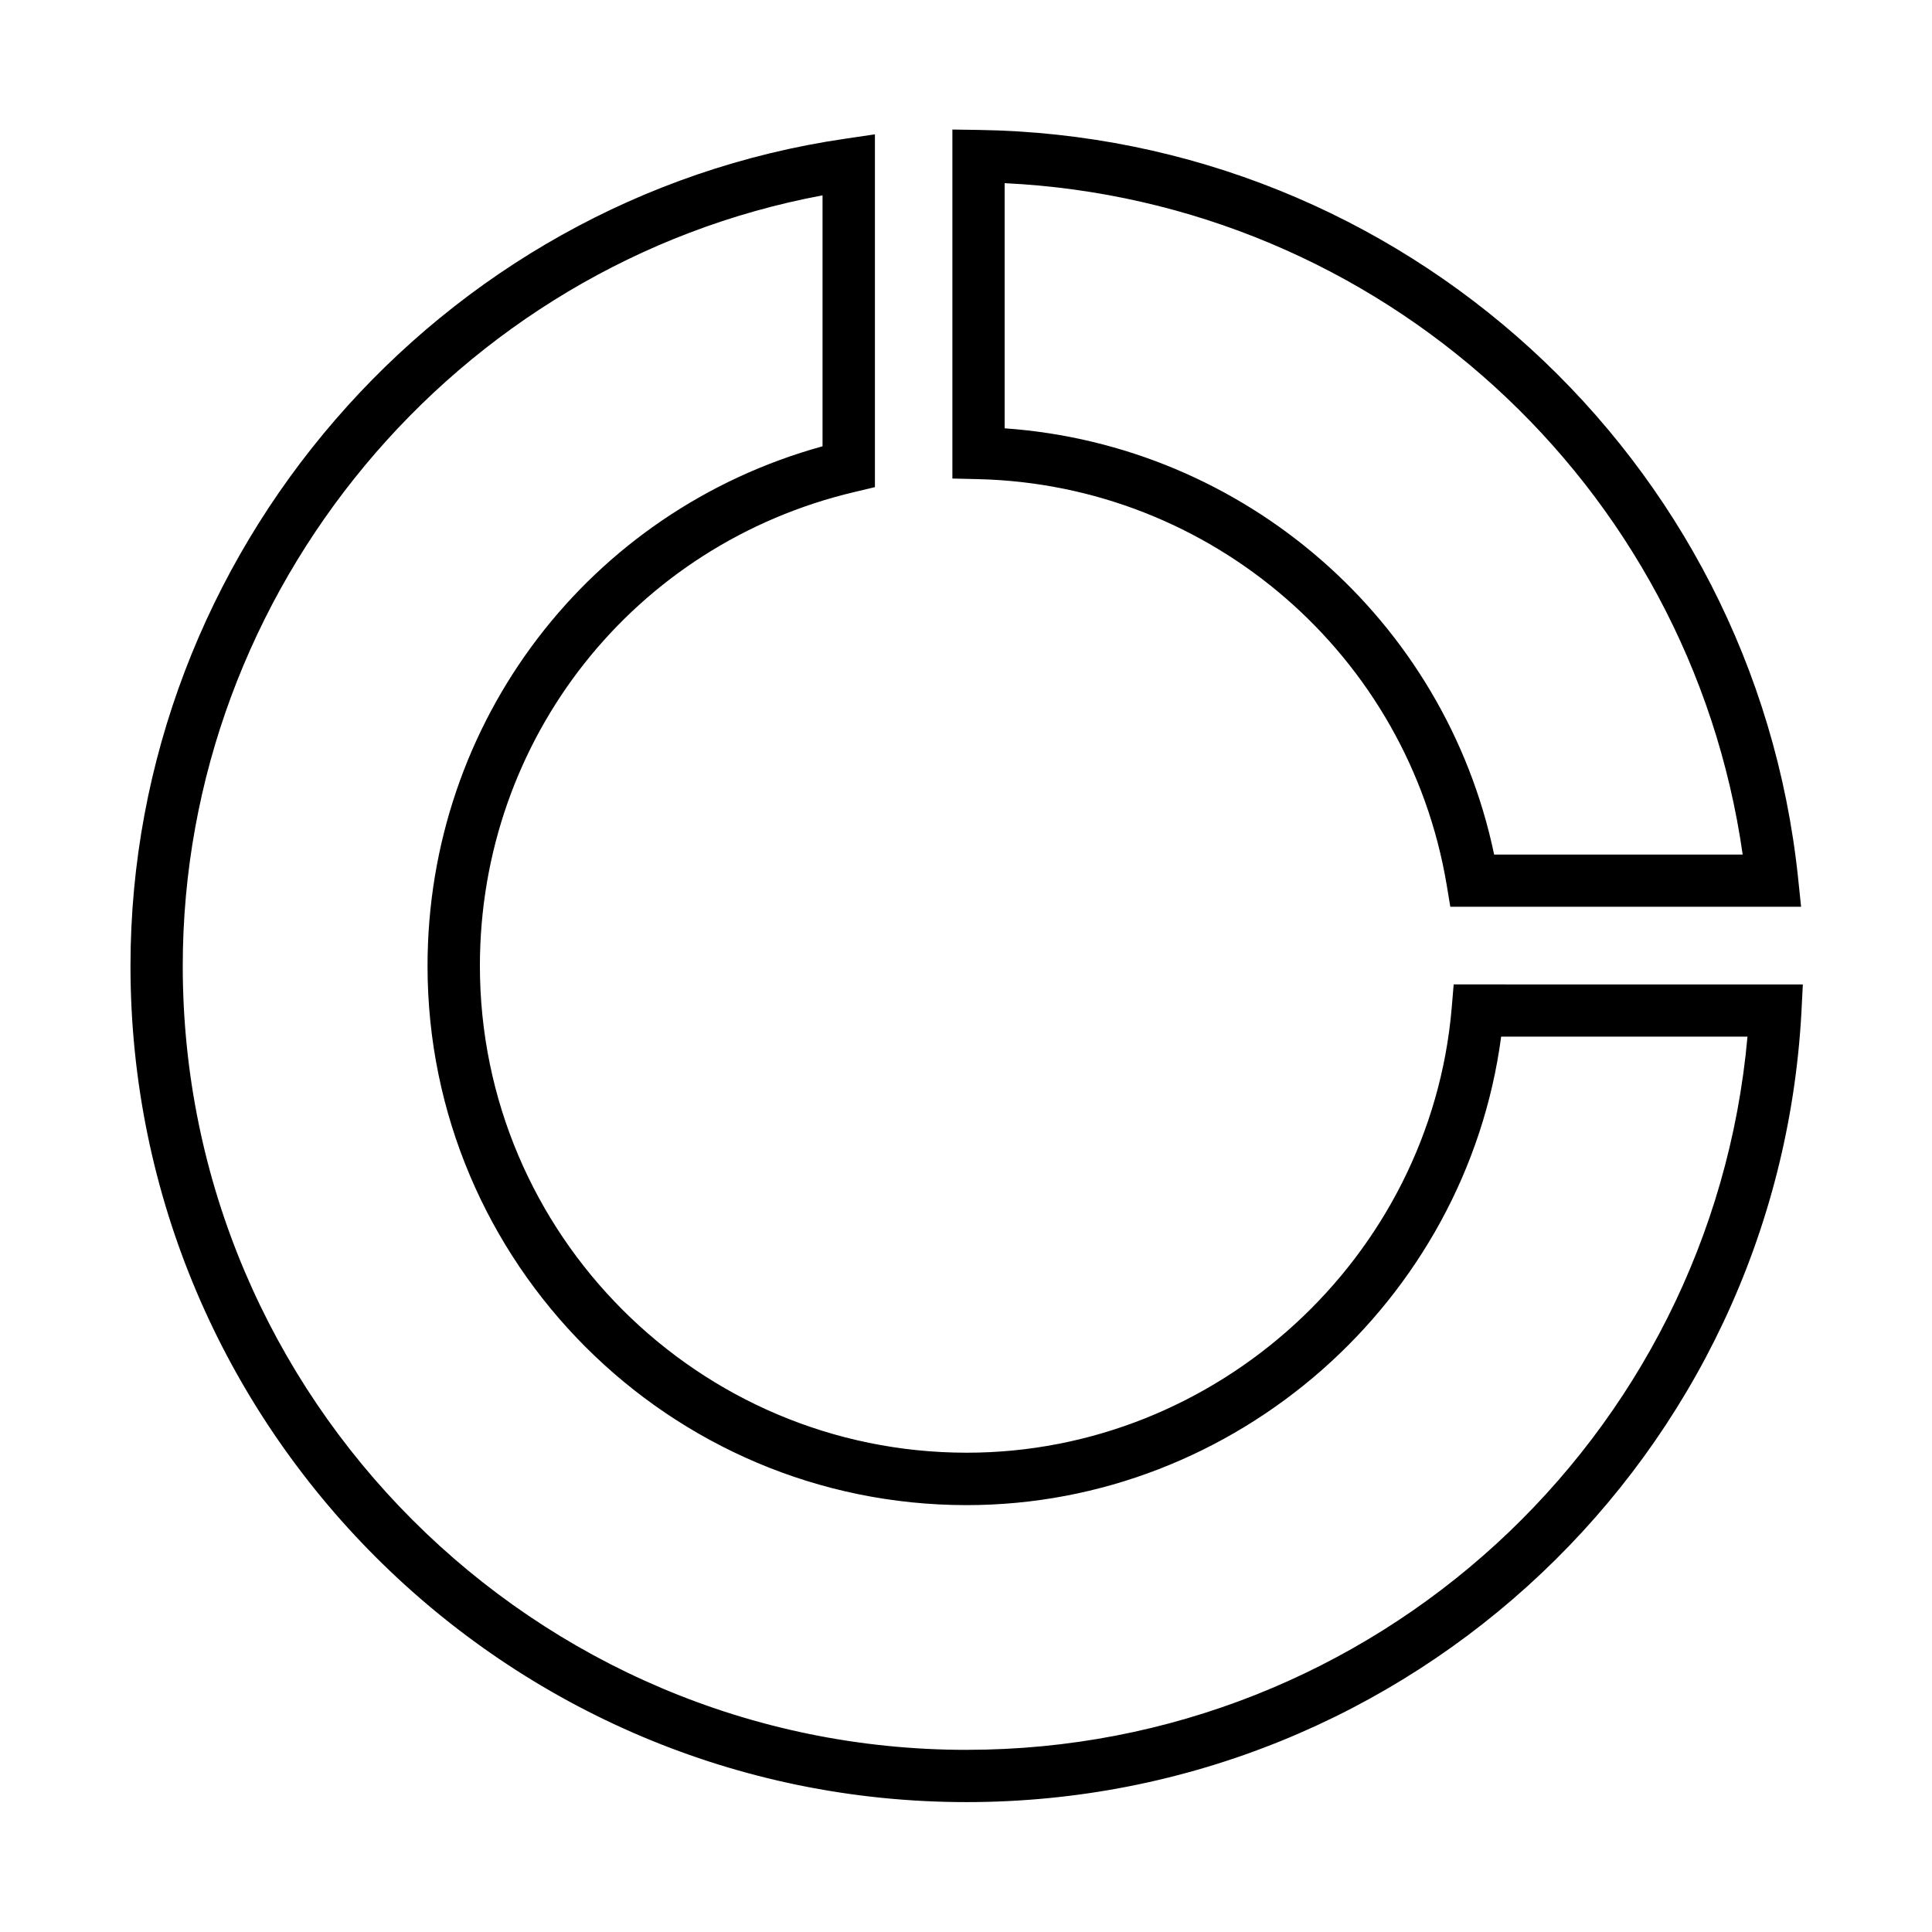 <?xml version="1.0" encoding="UTF-8"?>
<!-- Uploaded to: ICON Repo, www.iconrepo.com, Generator: ICON Repo Mixer Tools -->
<svg fill="#000000" width="800px" height="800px" version="1.1" viewBox="144 144 512 512" xmlns="http://www.w3.org/2000/svg">
 <path d="m529.24 404.88-0.531 6.312c-5.676 66.078-62.152 117.79-128.5 117.79-71.117 0-129.03-57.859-129.03-129.03 0-60.191 40.836-111.79 99.328-125.58l5.356-1.273v-93.5l-7.902 1.168c-107.97 15.75-189.38 109.99-189.38 219.24 0 122.19 99.383 221.57 221.57 221.57 117.68 0 214.89-91.957 221.25-209.37l0.371-7.32zm-129.08 202.85c-114.55 0-207.73-93.18-207.73-207.73 0.004-99.699 72.34-186.09 169.55-204.23v66.504c-61.887 17.074-104.68 72.918-104.68 137.73 0 78.754 64.062 142.87 142.87 142.87 71.383 0 132.37-54.039 141.65-124.15h65.281c-9.547 106.54-99.062 189-206.93 189zm127.23-229.21 0.953 5.781h92.965l-0.797-7.637c-11.668-111.37-105-196.59-217.12-198.23l-7-0.105v92.488l6.789 0.16c61.789 1.43 114.02 46.668 124.21 107.55zm-117.15-185.98c99.383 4.773 181.58 79.602 195.59 177.93h-65.867c-13.047-62.312-66.238-108.5-129.72-112.96z"/>
</svg>
